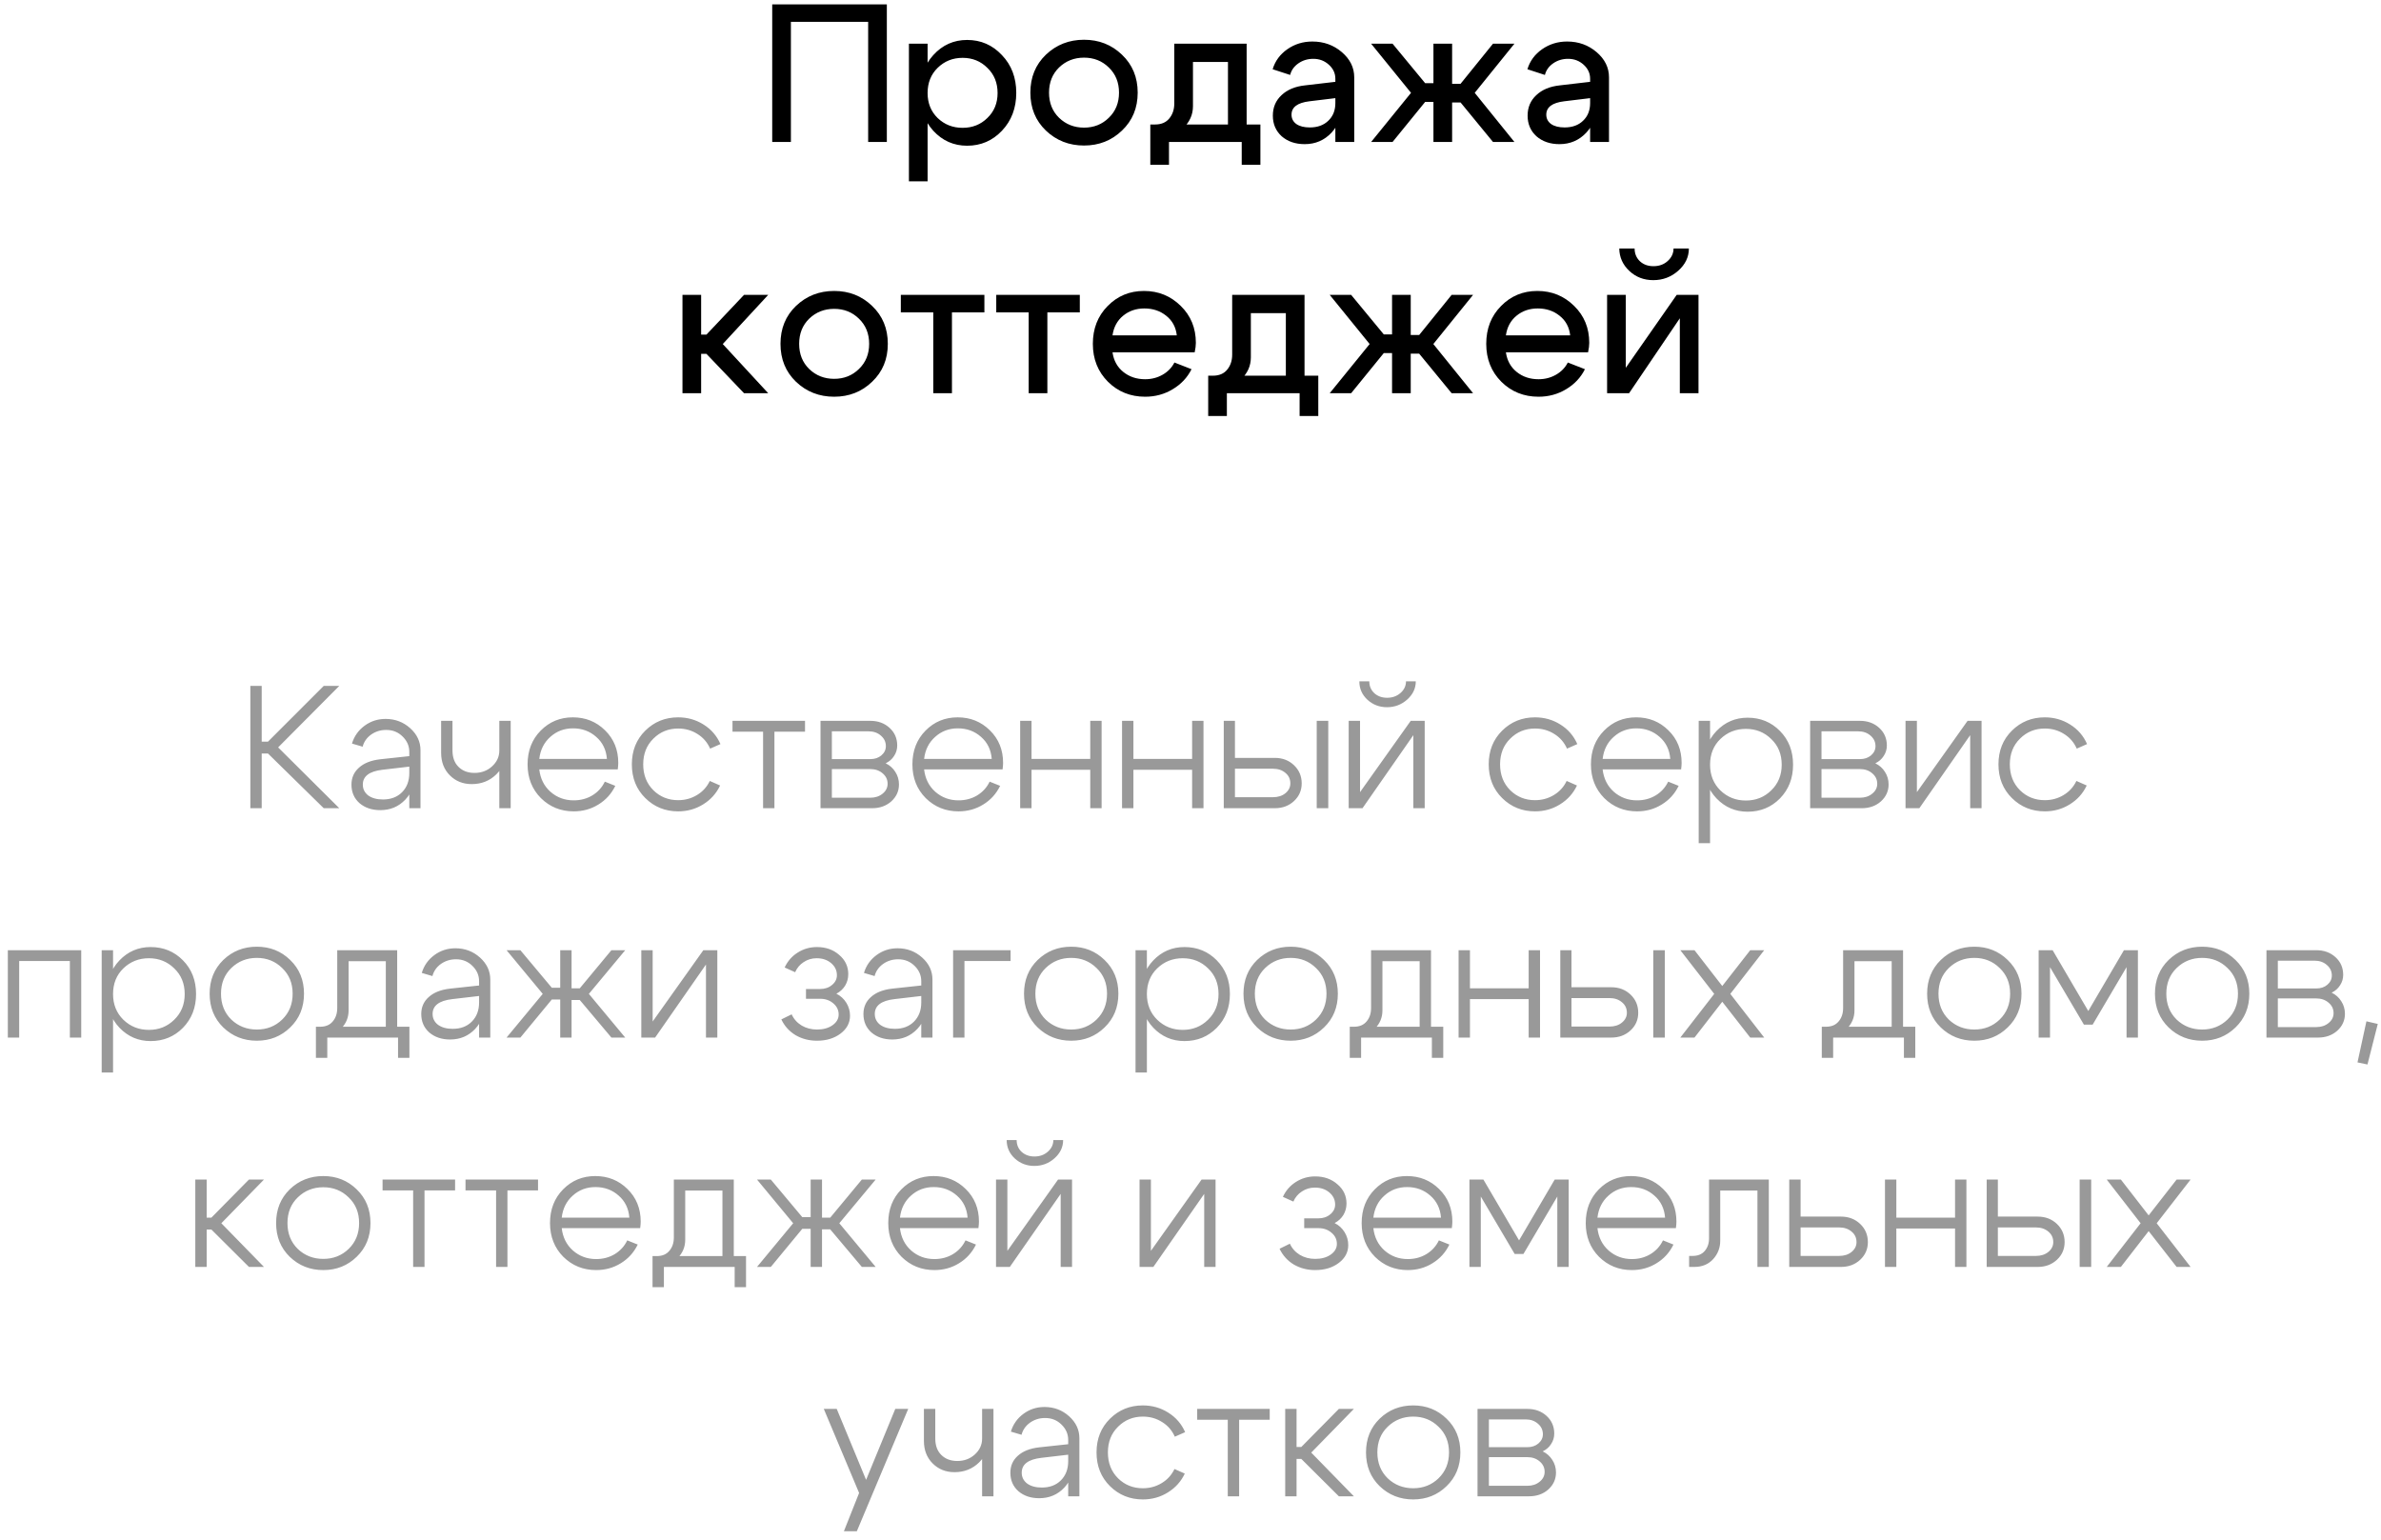 <?xml version="1.0" encoding="UTF-8"?> <svg xmlns="http://www.w3.org/2000/svg" width="218" height="141" viewBox="0 0 218 141" fill="none"><path d="M70.703 0.4H81.197V13H79.487V2.002H72.413V13H70.703V0.4ZM83.219 4H84.929V16.6H83.219V4ZM85.847 6.214C85.235 6.814 84.929 7.582 84.929 8.518C84.929 9.442 85.235 10.204 85.847 10.804C86.471 11.404 87.233 11.704 88.133 11.704C89.033 11.704 89.789 11.404 90.401 10.804C91.025 10.204 91.337 9.442 91.337 8.518C91.337 7.582 91.025 6.814 90.401 6.214C89.789 5.602 89.033 5.296 88.133 5.296C87.233 5.296 86.471 5.602 85.847 6.214ZM85.451 11.974C84.623 11.062 84.209 9.91 84.209 8.518C84.209 7.114 84.623 5.956 85.451 5.044C86.291 4.12 87.323 3.658 88.547 3.658C89.807 3.658 90.869 4.12 91.733 5.044C92.609 5.956 93.047 7.108 93.047 8.5C93.047 9.892 92.609 11.05 91.733 11.974C90.869 12.886 89.807 13.342 88.547 13.342C87.323 13.342 86.291 12.886 85.451 11.974ZM96.966 6.178C96.353 6.778 96.047 7.546 96.047 8.482C96.047 9.418 96.353 10.186 96.966 10.786C97.59 11.386 98.352 11.686 99.251 11.686C100.151 11.686 100.907 11.386 101.519 10.786C102.143 10.186 102.455 9.418 102.455 8.482C102.455 7.546 102.143 6.778 101.519 6.178C100.907 5.578 100.151 5.278 99.251 5.278C98.352 5.278 97.59 5.578 96.966 6.178ZM95.76 11.956C94.811 11.044 94.338 9.886 94.338 8.482C94.338 7.078 94.811 5.92 95.76 5.008C96.719 4.096 97.883 3.64 99.251 3.64C100.619 3.64 101.777 4.096 102.725 5.008C103.685 5.92 104.165 7.078 104.165 8.482C104.165 9.886 103.685 11.044 102.725 11.956C101.777 12.868 100.619 13.324 99.251 13.324C97.883 13.324 96.719 12.868 95.76 11.956ZM105.32 11.398H115.4V15.088H113.69V13H107.03V15.088H105.32V11.398ZM105.752 11.398C106.316 11.398 106.748 11.218 107.048 10.858C107.36 10.486 107.516 10.024 107.516 9.472V4H114.14V13H112.43V5.674H109.226V9.724C109.226 10.504 108.92 11.182 108.308 11.758C107.696 12.322 106.904 12.604 105.932 12.604H105.41V11.398H105.752ZM122.263 8.986L119.887 9.274C118.795 9.406 118.249 9.814 118.249 10.498C118.249 10.858 118.399 11.146 118.699 11.362C118.999 11.566 119.407 11.668 119.923 11.668C120.631 11.668 121.195 11.464 121.615 11.056C122.047 10.648 122.263 10.108 122.263 9.436H122.911C122.911 10.516 122.581 11.416 121.921 12.136C121.261 12.844 120.439 13.198 119.455 13.198C118.603 13.198 117.901 12.958 117.349 12.478C116.809 11.986 116.539 11.356 116.539 10.588C116.539 9.832 116.803 9.208 117.331 8.716C117.859 8.212 118.579 7.912 119.491 7.816L122.263 7.492V7.204C122.263 6.712 122.065 6.286 121.669 5.926C121.273 5.566 120.799 5.386 120.247 5.386C119.731 5.386 119.275 5.524 118.879 5.8C118.483 6.076 118.231 6.43 118.123 6.862L116.521 6.34C116.749 5.584 117.199 4.972 117.871 4.504C118.543 4.036 119.305 3.802 120.157 3.802C121.201 3.802 122.101 4.126 122.857 4.774C123.613 5.422 123.991 6.19 123.991 7.078V13H122.263V8.986ZM131.243 4H132.953V7.672H133.727L136.697 4H138.659L135.023 8.5L138.659 13H136.697L133.727 9.382H132.953V13H131.243V9.328H130.487L127.499 13H125.537L129.191 8.5L125.537 4H127.499L130.487 7.618H131.243V4ZM145.589 8.986L143.213 9.274C142.121 9.406 141.575 9.814 141.575 10.498C141.575 10.858 141.725 11.146 142.025 11.362C142.325 11.566 142.733 11.668 143.249 11.668C143.957 11.668 144.521 11.464 144.941 11.056C145.373 10.648 145.589 10.108 145.589 9.436H146.237C146.237 10.516 145.907 11.416 145.247 12.136C144.587 12.844 143.765 13.198 142.781 13.198C141.929 13.198 141.227 12.958 140.675 12.478C140.135 11.986 139.865 11.356 139.865 10.588C139.865 9.832 140.129 9.208 140.657 8.716C141.185 8.212 141.905 7.912 142.817 7.816L145.589 7.492V7.204C145.589 6.712 145.391 6.286 144.995 5.926C144.599 5.566 144.125 5.386 143.573 5.386C143.057 5.386 142.601 5.524 142.205 5.8C141.809 6.076 141.557 6.43 141.449 6.862L139.847 6.34C140.075 5.584 140.525 4.972 141.197 4.504C141.869 4.036 142.631 3.802 143.483 3.802C144.527 3.802 145.427 4.126 146.183 4.774C146.939 5.422 147.317 6.19 147.317 7.078V13H145.589V8.986ZM62.486 36V27H64.195V30.636H64.681L68.12 27H70.334L66.175 31.5L70.334 36H68.12L64.681 32.4H64.195V36H62.486ZM74.088 29.178C73.475 29.778 73.169 30.546 73.169 31.482C73.169 32.418 73.475 33.186 74.088 33.786C74.712 34.386 75.474 34.686 76.374 34.686C77.273 34.686 78.029 34.386 78.641 33.786C79.266 33.186 79.578 32.418 79.578 31.482C79.578 30.546 79.266 29.778 78.641 29.178C78.029 28.578 77.273 28.278 76.374 28.278C75.474 28.278 74.712 28.578 74.088 29.178ZM72.882 34.956C71.933 34.044 71.46 32.886 71.46 31.482C71.46 30.078 71.933 28.92 72.882 28.008C73.841 27.096 75.005 26.64 76.374 26.64C77.742 26.64 78.9 27.096 79.847 28.008C80.808 28.92 81.287 30.078 81.287 31.482C81.287 32.886 80.808 34.044 79.847 34.956C78.9 35.868 77.742 36.324 76.374 36.324C75.005 36.324 73.841 35.868 72.882 34.956ZM90.129 27V28.602H87.159V36H85.448V28.602H82.478V27H90.129ZM98.865 27V28.602H95.895V36H94.185V28.602H91.215V27H98.865ZM107.745 30.708C107.661 29.952 107.337 29.352 106.773 28.908C106.221 28.464 105.555 28.242 104.775 28.242C104.019 28.242 103.371 28.464 102.831 28.908C102.291 29.352 101.967 29.952 101.859 30.708H107.745ZM101.859 32.256C101.967 33.012 102.297 33.612 102.849 34.056C103.401 34.5 104.067 34.722 104.847 34.722C105.435 34.722 105.969 34.584 106.449 34.308C106.929 34.032 107.289 33.66 107.529 33.192L109.095 33.804C108.711 34.572 108.135 35.184 107.367 35.64C106.611 36.096 105.771 36.324 104.847 36.324C103.503 36.324 102.369 35.868 101.445 34.956C100.521 34.032 100.059 32.874 100.059 31.482C100.059 30.09 100.509 28.938 101.409 28.026C102.309 27.102 103.419 26.64 104.739 26.64C106.059 26.64 107.181 27.096 108.105 28.008C109.029 28.908 109.491 30.036 109.491 31.392C109.491 31.632 109.455 31.92 109.383 32.256H101.859ZM110.62 34.398H120.7V38.088H118.99V36H112.33V38.088H110.62V34.398ZM111.052 34.398C111.616 34.398 112.048 34.218 112.348 33.858C112.66 33.486 112.816 33.024 112.816 32.472V27H119.44V36H117.73V28.674H114.526V32.724C114.526 33.504 114.22 34.182 113.608 34.758C112.996 35.322 112.204 35.604 111.232 35.604H110.71V34.398H111.052ZM127.454 27H129.164V30.672H129.938L132.908 27H134.87L131.234 31.5L134.87 36H132.908L129.938 32.382H129.164V36H127.454V32.328H126.698L123.71 36H121.748L125.402 31.5L121.748 27H123.71L126.698 30.618H127.454V27ZM143.763 30.708C143.679 29.952 143.355 29.352 142.791 28.908C142.239 28.464 141.573 28.242 140.793 28.242C140.037 28.242 139.389 28.464 138.849 28.908C138.309 29.352 137.985 29.952 137.877 30.708H143.763ZM137.877 32.256C137.985 33.012 138.315 33.612 138.867 34.056C139.419 34.5 140.085 34.722 140.865 34.722C141.453 34.722 141.987 34.584 142.467 34.308C142.947 34.032 143.307 33.66 143.547 33.192L145.113 33.804C144.729 34.572 144.153 35.184 143.385 35.64C142.629 36.096 141.789 36.324 140.865 36.324C139.521 36.324 138.387 35.868 137.463 34.956C136.539 34.032 136.077 32.874 136.077 31.482C136.077 30.09 136.527 28.938 137.427 28.026C138.327 27.102 139.437 26.64 140.757 26.64C142.077 26.64 143.199 27.096 144.123 28.008C145.047 28.908 145.509 30.036 145.509 31.392C145.509 31.632 145.473 31.92 145.401 32.256H137.877ZM151.372 25.65C150.508 25.65 149.776 25.368 149.176 24.804C148.576 24.24 148.27 23.556 148.258 22.752H149.662C149.662 23.22 149.824 23.61 150.148 23.922C150.472 24.222 150.886 24.372 151.39 24.372C151.906 24.372 152.338 24.216 152.686 23.904C153.046 23.58 153.226 23.196 153.226 22.752H154.63C154.63 23.532 154.306 24.21 153.658 24.786C153.01 25.362 152.248 25.65 151.372 25.65ZM155.512 36H153.802V29.142L149.158 36H147.142V27H148.852V33.678L153.514 27H155.512V36Z" fill="black"></path><path d="M22.921 74V62.8H23.961V67.904H24.537L29.641 62.8H31.065L25.465 68.432L31.065 74H29.641L24.537 68.992H23.961V74H22.921ZM37.475 70.192L35.011 70.48C33.816 70.619 33.219 71.072 33.219 71.84C33.219 72.245 33.384 72.576 33.715 72.832C34.056 73.077 34.504 73.2 35.059 73.2C35.784 73.2 36.365 72.981 36.803 72.544C37.251 72.096 37.475 71.509 37.475 70.784H38.019C38.019 71.755 37.715 72.565 37.107 73.216C36.499 73.856 35.736 74.176 34.819 74.176C34.051 74.176 33.416 73.963 32.915 73.536C32.424 73.099 32.179 72.533 32.179 71.84C32.179 71.211 32.408 70.693 32.867 70.288C33.325 69.872 33.971 69.616 34.803 69.52L37.475 69.232V68.848C37.475 68.304 37.272 67.835 36.867 67.44C36.461 67.035 35.96 66.832 35.363 66.832C34.84 66.832 34.376 66.976 33.971 67.264C33.576 67.552 33.32 67.92 33.203 68.368L32.227 68.08C32.429 67.408 32.813 66.864 33.379 66.448C33.944 66.032 34.584 65.824 35.299 65.824C36.173 65.824 36.925 66.107 37.555 66.672C38.184 67.237 38.499 67.909 38.499 68.688V74H37.475V70.192ZM46.757 66V74H45.717V66H46.757ZM41.429 66V68.704C41.429 69.355 41.616 69.861 41.989 70.224C42.363 70.587 42.848 70.768 43.445 70.768C44.075 70.768 44.608 70.571 45.045 70.176C45.493 69.771 45.717 69.285 45.717 68.72H46.357C46.357 69.563 46.053 70.288 45.445 70.896C44.837 71.493 44.085 71.792 43.189 71.792C42.389 71.792 41.723 71.525 41.189 70.992C40.656 70.459 40.389 69.771 40.389 68.928V66H41.429ZM55.568 69.488C55.504 68.656 55.178 67.984 54.592 67.472C54.005 66.949 53.296 66.688 52.464 66.688C51.653 66.688 50.96 66.949 50.384 67.472C49.808 67.984 49.472 68.656 49.376 69.488H55.568ZM49.376 70.448C49.472 71.291 49.813 71.973 50.4 72.496C50.997 73.019 51.706 73.28 52.528 73.28C53.157 73.28 53.722 73.131 54.224 72.832C54.736 72.523 55.12 72.101 55.376 71.568L56.336 71.952C55.984 72.677 55.466 73.248 54.784 73.664C54.112 74.08 53.36 74.288 52.528 74.288C51.344 74.288 50.341 73.883 49.52 73.072C48.709 72.251 48.304 71.221 48.304 69.984C48.304 68.736 48.704 67.707 49.504 66.896C50.304 66.085 51.285 65.68 52.448 65.68C53.61 65.68 54.592 66.075 55.392 66.864C56.202 67.653 56.608 68.651 56.608 69.856C56.608 70.005 56.592 70.203 56.56 70.448H49.376ZM59.819 67.632C59.2 68.24 58.891 69.024 58.891 69.984C58.891 70.944 59.2 71.733 59.819 72.352C60.437 72.96 61.195 73.264 62.091 73.264C62.72 73.264 63.291 73.109 63.803 72.8C64.325 72.491 64.72 72.059 64.987 71.504L65.931 71.92C65.589 72.645 65.072 73.221 64.379 73.648C63.696 74.075 62.933 74.288 62.091 74.288C60.907 74.288 59.904 73.883 59.083 73.072C58.261 72.261 57.851 71.232 57.851 69.984C57.851 68.736 58.261 67.707 59.083 66.896C59.904 66.085 60.907 65.68 62.091 65.68C62.944 65.68 63.717 65.899 64.411 66.336C65.115 66.773 65.632 67.371 65.963 68.128L65.019 68.544C64.763 67.968 64.373 67.52 63.851 67.2C63.328 66.869 62.741 66.704 62.091 66.704C61.195 66.704 60.437 67.013 59.819 67.632ZM73.706 66V66.992H70.906V74H69.866V66.992H67.066V66H73.706ZM79.524 66.96H76.164V69.504H79.684C80.089 69.504 80.425 69.392 80.692 69.168C80.969 68.933 81.108 68.651 81.108 68.32C81.108 67.936 80.958 67.616 80.66 67.36C80.361 67.093 79.982 66.96 79.524 66.96ZM79.684 70.416H76.164V73.04H79.684C80.132 73.04 80.505 72.917 80.804 72.672C81.113 72.427 81.268 72.123 81.268 71.76C81.268 71.376 81.113 71.056 80.804 70.8C80.505 70.544 80.132 70.416 79.684 70.416ZM79.844 74H75.124V66H79.684C80.388 66 80.974 66.213 81.444 66.64C81.913 67.067 82.148 67.605 82.148 68.256C82.148 68.608 82.052 68.928 81.86 69.216C81.678 69.504 81.422 69.728 81.092 69.888C81.465 70.069 81.758 70.331 81.972 70.672C82.196 71.013 82.308 71.397 82.308 71.824C82.308 72.432 82.073 72.949 81.604 73.376C81.134 73.792 80.548 74 79.844 74ZM90.802 69.488C90.738 68.656 90.413 67.984 89.826 67.472C89.239 66.949 88.53 66.688 87.698 66.688C86.887 66.688 86.194 66.949 85.618 67.472C85.042 67.984 84.706 68.656 84.61 69.488H90.802ZM84.61 70.448C84.706 71.291 85.047 71.973 85.634 72.496C86.231 73.019 86.941 73.28 87.762 73.28C88.391 73.28 88.957 73.131 89.458 72.832C89.97 72.523 90.354 72.101 90.61 71.568L91.57 71.952C91.218 72.677 90.701 73.248 90.018 73.664C89.346 74.08 88.594 74.288 87.762 74.288C86.578 74.288 85.575 73.883 84.754 73.072C83.943 72.251 83.538 71.221 83.538 69.984C83.538 68.736 83.938 67.707 84.738 66.896C85.538 66.085 86.519 65.68 87.682 65.68C88.845 65.68 89.826 66.075 90.626 66.864C91.437 67.653 91.842 68.651 91.842 69.856C91.842 70.005 91.826 70.203 91.794 70.448H84.61ZM93.405 74V66H94.445V69.488H99.821V66H100.861V74H99.821V70.48H94.445V74H93.405ZM102.733 74V66H103.773V69.488H109.149V66H110.189V74H109.149V70.48H103.773V74H102.733ZM120.557 74V66H121.613V74H120.557ZM116.557 70.384H113.069V72.992H116.557C117.016 72.992 117.395 72.869 117.693 72.624C117.992 72.379 118.141 72.08 118.141 71.728C118.141 71.333 117.992 71.013 117.693 70.768C117.395 70.512 117.016 70.384 116.557 70.384ZM116.717 69.392C117.421 69.392 118.008 69.616 118.477 70.064C118.947 70.512 119.181 71.067 119.181 71.728C119.181 72.368 118.947 72.907 118.477 73.344C118.008 73.781 117.421 74 116.717 74H112.045V66H113.069V69.392H116.717ZM126.987 64.752C126.294 64.752 125.696 64.523 125.195 64.064C124.704 63.605 124.459 63.045 124.459 62.384H125.371C125.371 62.821 125.526 63.184 125.835 63.472C126.144 63.749 126.534 63.888 127.003 63.888C127.483 63.888 127.888 63.744 128.219 63.456C128.56 63.157 128.731 62.8 128.731 62.384H129.627C129.627 63.024 129.366 63.579 128.843 64.048C128.32 64.517 127.702 64.752 126.987 64.752ZM130.443 74H129.403V67.312L124.747 74H123.483V66H124.523V72.528L129.163 66H130.443V74ZM138.272 67.632C137.653 68.24 137.344 69.024 137.344 69.984C137.344 70.944 137.653 71.733 138.272 72.352C138.89 72.96 139.648 73.264 140.544 73.264C141.173 73.264 141.744 73.109 142.256 72.8C142.778 72.491 143.173 72.059 143.44 71.504L144.384 71.92C144.042 72.645 143.525 73.221 142.832 73.648C142.149 74.075 141.386 74.288 140.544 74.288C139.36 74.288 138.357 73.883 137.536 73.072C136.714 72.261 136.304 71.232 136.304 69.984C136.304 68.736 136.714 67.707 137.536 66.896C138.357 66.085 139.36 65.68 140.544 65.68C141.397 65.68 142.17 65.899 142.864 66.336C143.568 66.773 144.085 67.371 144.416 68.128L143.472 68.544C143.216 67.968 142.826 67.52 142.304 67.2C141.781 66.869 141.194 66.704 140.544 66.704C139.648 66.704 138.89 67.013 138.272 67.632ZM152.927 69.488C152.863 68.656 152.538 67.984 151.951 67.472C151.364 66.949 150.655 66.688 149.823 66.688C149.012 66.688 148.319 66.949 147.743 67.472C147.167 67.984 146.831 68.656 146.735 69.488H152.927ZM146.735 70.448C146.831 71.291 147.172 71.973 147.759 72.496C148.356 73.019 149.066 73.28 149.887 73.28C150.516 73.28 151.082 73.131 151.583 72.832C152.095 72.523 152.479 72.101 152.735 71.568L153.695 71.952C153.343 72.677 152.826 73.248 152.143 73.664C151.471 74.08 150.719 74.288 149.887 74.288C148.703 74.288 147.7 73.883 146.879 73.072C146.068 72.251 145.663 71.221 145.663 69.984C145.663 68.736 146.063 67.707 146.863 66.896C147.663 66.085 148.644 65.68 149.807 65.68C150.97 65.68 151.951 66.075 152.751 66.864C153.562 67.653 153.967 68.651 153.967 69.856C153.967 70.005 153.951 70.203 153.919 70.448H146.735ZM155.53 66H156.57V77.2H155.53V66ZM157.514 67.664C156.885 68.272 156.57 69.056 156.57 70.016C156.57 70.965 156.885 71.749 157.514 72.368C158.154 72.987 158.933 73.296 159.85 73.296C160.767 73.296 161.541 72.987 162.17 72.368C162.81 71.749 163.13 70.965 163.13 70.016C163.13 69.056 162.81 68.272 162.17 67.664C161.541 67.045 160.767 66.736 159.85 66.736C158.933 66.736 158.154 67.045 157.514 67.664ZM157.162 73.104C156.383 72.283 155.994 71.253 155.994 70.016C155.994 68.768 156.383 67.739 157.162 66.928C157.941 66.117 158.89 65.712 160.01 65.712C161.183 65.712 162.17 66.117 162.97 66.928C163.77 67.739 164.17 68.768 164.17 70.016C164.17 71.253 163.77 72.283 162.97 73.104C162.17 73.915 161.183 74.32 160.01 74.32C158.89 74.32 157.941 73.915 157.162 73.104ZM170.133 66.96H166.773V69.504H170.293C170.698 69.504 171.034 69.392 171.301 69.168C171.578 68.933 171.717 68.651 171.717 68.32C171.717 67.936 171.568 67.616 171.269 67.36C170.97 67.093 170.592 66.96 170.133 66.96ZM170.293 70.416H166.773V73.04H170.293C170.741 73.04 171.114 72.917 171.413 72.672C171.722 72.427 171.877 72.123 171.877 71.76C171.877 71.376 171.722 71.056 171.413 70.8C171.114 70.544 170.741 70.416 170.293 70.416ZM170.453 74H165.733V66H170.293C170.997 66 171.584 66.213 172.053 66.64C172.522 67.067 172.757 67.605 172.757 68.256C172.757 68.608 172.661 68.928 172.469 69.216C172.288 69.504 172.032 69.728 171.701 69.888C172.074 70.069 172.368 70.331 172.581 70.672C172.805 71.013 172.917 71.397 172.917 71.824C172.917 72.432 172.682 72.949 172.213 73.376C171.744 73.792 171.157 74 170.453 74ZM181.427 74H180.387V67.312L175.731 74H174.467V66H175.507V72.528L180.147 66H181.427V74ZM184.944 67.632C184.325 68.24 184.016 69.024 184.016 69.984C184.016 70.944 184.325 71.733 184.944 72.352C185.562 72.96 186.32 73.264 187.216 73.264C187.845 73.264 188.416 73.109 188.928 72.8C189.45 72.491 189.845 72.059 190.112 71.504L191.056 71.92C190.714 72.645 190.197 73.221 189.504 73.648C188.821 74.075 188.058 74.288 187.216 74.288C186.032 74.288 185.029 73.883 184.208 73.072C183.386 72.261 182.976 71.232 182.976 69.984C182.976 68.736 183.386 67.707 184.208 66.896C185.029 66.085 186.032 65.68 187.216 65.68C188.069 65.68 188.842 65.899 189.536 66.336C190.24 66.773 190.757 67.371 191.088 68.128L190.144 68.544C189.888 67.968 189.498 67.52 188.976 67.2C188.453 66.869 187.866 66.704 187.216 66.704C186.32 66.704 185.562 67.013 184.944 67.632ZM7.437 87V95H6.397V87.992H1.757V95H0.717V87H7.437ZM9.311 87H10.351V98.2H9.311V87ZM11.295 88.664C10.666 89.272 10.351 90.056 10.351 91.016C10.351 91.965 10.666 92.749 11.295 93.368C11.935 93.987 12.714 94.296 13.631 94.296C14.549 94.296 15.322 93.987 15.951 93.368C16.591 92.749 16.911 91.965 16.911 91.016C16.911 90.056 16.591 89.272 15.951 88.664C15.322 88.045 14.549 87.736 13.631 87.736C12.714 87.736 11.935 88.045 11.295 88.664ZM10.943 94.104C10.165 93.283 9.775 92.253 9.775 91.016C9.775 89.768 10.165 88.739 10.943 87.928C11.722 87.117 12.671 86.712 13.791 86.712C14.964 86.712 15.951 87.117 16.751 87.928C17.551 88.739 17.951 89.768 17.951 91.016C17.951 92.253 17.551 93.283 16.751 94.104C15.951 94.915 14.964 95.32 13.791 95.32C12.671 95.32 11.722 94.915 10.943 94.104ZM21.178 88.632C20.549 89.24 20.234 90.024 20.234 90.984C20.234 91.944 20.549 92.733 21.178 93.352C21.818 93.96 22.597 94.264 23.514 94.264C24.432 94.264 25.205 93.96 25.834 93.352C26.474 92.733 26.794 91.944 26.794 90.984C26.794 90.024 26.474 89.24 25.834 88.632C25.205 88.013 24.432 87.704 23.514 87.704C22.597 87.704 21.818 88.013 21.178 88.632ZM20.442 94.072C19.61 93.261 19.194 92.232 19.194 90.984C19.194 89.736 19.61 88.707 20.442 87.896C21.285 87.085 22.309 86.68 23.514 86.68C24.72 86.68 25.738 87.085 26.57 87.896C27.413 88.707 27.834 89.736 27.834 90.984C27.834 92.232 27.413 93.261 26.57 94.072C25.738 94.883 24.72 95.288 23.514 95.288C22.309 95.288 21.285 94.883 20.442 94.072ZM28.925 94.008H37.485V96.856H36.445V95H29.965V96.856H28.925V94.008ZM29.309 94.008C29.81 94.008 30.194 93.848 30.461 93.528C30.738 93.208 30.877 92.797 30.877 92.296V87H36.365V95H35.325V88.008H31.917V92.52C31.917 93.16 31.688 93.715 31.229 94.184C30.781 94.643 30.194 94.872 29.469 94.872H29.005V94.008H29.309ZM43.865 91.192L41.401 91.48C40.207 91.619 39.609 92.072 39.609 92.84C39.609 93.245 39.775 93.576 40.105 93.832C40.447 94.077 40.895 94.2 41.449 94.2C42.175 94.2 42.756 93.981 43.193 93.544C43.641 93.096 43.865 92.509 43.865 91.784H44.409C44.409 92.755 44.105 93.565 43.497 94.216C42.889 94.856 42.127 95.176 41.209 95.176C40.441 95.176 39.807 94.963 39.305 94.536C38.815 94.099 38.569 93.533 38.569 92.84C38.569 92.211 38.799 91.693 39.257 91.288C39.716 90.872 40.361 90.616 41.193 90.52L43.865 90.232V89.848C43.865 89.304 43.663 88.835 43.257 88.44C42.852 88.035 42.351 87.832 41.753 87.832C41.231 87.832 40.767 87.976 40.361 88.264C39.967 88.552 39.711 88.92 39.593 89.368L38.617 89.08C38.82 88.408 39.204 87.864 39.769 87.448C40.335 87.032 40.975 86.824 41.689 86.824C42.564 86.824 43.316 87.107 43.945 87.672C44.575 88.237 44.889 88.909 44.889 89.688V95H43.865V91.192ZM51.292 87H52.332V90.488H53.084L55.98 87H57.244L53.916 91L57.244 95H55.98L53.084 91.56H52.332V95H51.292V91.512H50.524L47.644 95H46.38L49.692 91L46.38 87H47.644L50.524 90.44H51.292V87ZM65.677 95H64.637V88.312L59.981 95H58.717V87H59.757V93.528L64.397 87H65.677V95ZM71.842 88.584C72.109 88.008 72.503 87.555 73.026 87.224C73.559 86.883 74.151 86.712 74.802 86.712C75.613 86.712 76.29 86.952 76.834 87.432C77.389 87.901 77.666 88.488 77.666 89.192C77.666 89.576 77.57 89.928 77.378 90.248C77.186 90.557 76.919 90.803 76.578 90.984C76.962 91.176 77.266 91.453 77.49 91.816C77.714 92.179 77.826 92.573 77.826 93C77.826 93.651 77.538 94.195 76.962 94.632C76.386 95.069 75.666 95.288 74.802 95.288C74.077 95.288 73.421 95.117 72.834 94.776C72.258 94.424 71.826 93.944 71.538 93.336L72.482 92.872C72.674 93.299 72.978 93.64 73.394 93.896C73.81 94.141 74.279 94.264 74.802 94.264C75.367 94.264 75.837 94.136 76.21 93.88C76.594 93.613 76.786 93.283 76.786 92.888C76.786 92.483 76.621 92.141 76.29 91.864C75.97 91.587 75.57 91.448 75.09 91.448H73.794V90.552H75.09C75.527 90.552 75.89 90.429 76.178 90.184C76.477 89.939 76.626 89.64 76.626 89.288C76.626 88.851 76.45 88.483 76.098 88.184C75.746 87.885 75.303 87.736 74.77 87.736C74.333 87.736 73.938 87.853 73.586 88.088C73.234 88.312 72.973 88.621 72.802 89.016L71.842 88.584ZM84.35 91.192L81.886 91.48C80.691 91.619 80.094 92.072 80.094 92.84C80.094 93.245 80.259 93.576 80.59 93.832C80.931 94.077 81.379 94.2 81.934 94.2C82.659 94.2 83.24 93.981 83.678 93.544C84.126 93.096 84.35 92.509 84.35 91.784H84.894C84.894 92.755 84.59 93.565 83.982 94.216C83.374 94.856 82.611 95.176 81.694 95.176C80.926 95.176 80.291 94.963 79.79 94.536C79.299 94.099 79.054 93.533 79.054 92.84C79.054 92.211 79.283 91.693 79.742 91.288C80.2 90.872 80.846 90.616 81.678 90.52L84.35 90.232V89.848C84.35 89.304 84.147 88.835 83.742 88.44C83.336 88.035 82.835 87.832 82.238 87.832C81.715 87.832 81.251 87.976 80.846 88.264C80.451 88.552 80.195 88.92 80.078 89.368L79.102 89.08C79.304 88.408 79.688 87.864 80.254 87.448C80.819 87.032 81.459 86.824 82.174 86.824C83.048 86.824 83.8 87.107 84.43 87.672C85.059 88.237 85.374 88.909 85.374 89.688V95H84.35V91.192ZM87.264 95V87H92.528V87.992H88.304V95H87.264ZM95.741 88.632C95.112 89.24 94.797 90.024 94.797 90.984C94.797 91.944 95.112 92.733 95.741 93.352C96.381 93.96 97.159 94.264 98.077 94.264C98.994 94.264 99.767 93.96 100.397 93.352C101.037 92.733 101.357 91.944 101.357 90.984C101.357 90.024 101.037 89.24 100.397 88.632C99.767 88.013 98.994 87.704 98.077 87.704C97.159 87.704 96.381 88.013 95.741 88.632ZM95.005 94.072C94.173 93.261 93.757 92.232 93.757 90.984C93.757 89.736 94.173 88.707 95.005 87.896C95.847 87.085 96.871 86.68 98.077 86.68C99.282 86.68 100.301 87.085 101.133 87.896C101.975 88.707 102.397 89.736 102.397 90.984C102.397 92.232 101.975 93.261 101.133 94.072C100.301 94.883 99.282 95.288 98.077 95.288C96.871 95.288 95.847 94.883 95.005 94.072ZM103.967 87H105.007V98.2H103.967V87ZM105.951 88.664C105.322 89.272 105.007 90.056 105.007 91.016C105.007 91.965 105.322 92.749 105.951 93.368C106.591 93.987 107.37 94.296 108.287 94.296C109.205 94.296 109.978 93.987 110.607 93.368C111.247 92.749 111.567 91.965 111.567 91.016C111.567 90.056 111.247 89.272 110.607 88.664C109.978 88.045 109.205 87.736 108.287 87.736C107.37 87.736 106.591 88.045 105.951 88.664ZM105.599 94.104C104.821 93.283 104.431 92.253 104.431 91.016C104.431 89.768 104.821 88.739 105.599 87.928C106.378 87.117 107.327 86.712 108.447 86.712C109.621 86.712 110.607 87.117 111.407 87.928C112.207 88.739 112.607 89.768 112.607 91.016C112.607 92.253 112.207 93.283 111.407 94.104C110.607 94.915 109.621 95.32 108.447 95.32C107.327 95.32 106.378 94.915 105.599 94.104ZM115.835 88.632C115.205 89.24 114.891 90.024 114.891 90.984C114.891 91.944 115.205 92.733 115.835 93.352C116.475 93.96 117.253 94.264 118.171 94.264C119.088 94.264 119.861 93.96 120.491 93.352C121.131 92.733 121.451 91.944 121.451 90.984C121.451 90.024 121.131 89.24 120.491 88.632C119.861 88.013 119.088 87.704 118.171 87.704C117.253 87.704 116.475 88.013 115.835 88.632ZM115.099 94.072C114.267 93.261 113.851 92.232 113.851 90.984C113.851 89.736 114.267 88.707 115.099 87.896C115.941 87.085 116.965 86.68 118.171 86.68C119.376 86.68 120.395 87.085 121.227 87.896C122.069 88.707 122.491 89.736 122.491 90.984C122.491 92.232 122.069 93.261 121.227 94.072C120.395 94.883 119.376 95.288 118.171 95.288C116.965 95.288 115.941 94.883 115.099 94.072ZM123.581 94.008H132.141V96.856H131.101V95H124.621V96.856H123.581V94.008ZM123.965 94.008C124.467 94.008 124.851 93.848 125.117 93.528C125.395 93.208 125.533 92.797 125.533 92.296V87H131.021V95H129.981V88.008H126.573V92.52C126.573 93.16 126.344 93.715 125.885 94.184C125.437 94.643 124.851 94.872 124.125 94.872H123.661V94.008H123.965ZM133.546 95V87H134.586V90.488H139.962V87H141.002V95H139.962V91.48H134.586V95H133.546ZM151.37 95V87H152.426V95H151.37ZM147.37 91.384H143.882V93.992H147.37C147.828 93.992 148.207 93.869 148.506 93.624C148.804 93.379 148.954 93.08 148.954 92.728C148.954 92.333 148.804 92.013 148.506 91.768C148.207 91.512 147.828 91.384 147.37 91.384ZM147.53 90.392C148.234 90.392 148.82 90.616 149.29 91.064C149.759 91.512 149.994 92.067 149.994 92.728C149.994 93.368 149.759 93.907 149.29 94.344C148.82 94.781 148.234 95 147.53 95H142.858V87H143.882V90.392H147.53ZM161.528 95H160.248L157.688 91.72L155.144 95H153.848L156.952 91L153.848 87H155.144L157.688 90.28L160.248 87H161.528L158.424 91L161.528 95ZM166.8 94.008H175.36V96.856H174.32V95H167.84V96.856H166.8V94.008ZM167.184 94.008C167.685 94.008 168.069 93.848 168.336 93.528C168.613 93.208 168.752 92.797 168.752 92.296V87H174.24V95H173.2V88.008H169.792V92.52C169.792 93.16 169.563 93.715 169.104 94.184C168.656 94.643 168.069 94.872 167.344 94.872H166.88V94.008H167.184ZM178.428 88.632C177.799 89.24 177.484 90.024 177.484 90.984C177.484 91.944 177.799 92.733 178.428 93.352C179.068 93.96 179.847 94.264 180.764 94.264C181.682 94.264 182.455 93.96 183.084 93.352C183.724 92.733 184.044 91.944 184.044 90.984C184.044 90.024 183.724 89.24 183.084 88.632C182.455 88.013 181.682 87.704 180.764 87.704C179.847 87.704 179.068 88.013 178.428 88.632ZM177.692 94.072C176.86 93.261 176.444 92.232 176.444 90.984C176.444 89.736 176.86 88.707 177.692 87.896C178.535 87.085 179.559 86.68 180.764 86.68C181.97 86.68 182.988 87.085 183.82 87.896C184.663 88.707 185.084 89.736 185.084 90.984C185.084 92.232 184.663 93.261 183.82 94.072C182.988 94.883 181.97 95.288 180.764 95.288C179.559 95.288 178.535 94.883 177.692 94.072ZM186.655 95V87H187.935L191.199 92.568L194.463 87H195.743V95H194.703V88.552L191.599 93.816H190.799L187.695 88.552V95H186.655ZM199.288 88.632C198.658 89.24 198.344 90.024 198.344 90.984C198.344 91.944 198.658 92.733 199.288 93.352C199.928 93.96 200.706 94.264 201.624 94.264C202.541 94.264 203.314 93.96 203.944 93.352C204.584 92.733 204.904 91.944 204.904 90.984C204.904 90.024 204.584 89.24 203.944 88.632C203.314 88.013 202.541 87.704 201.624 87.704C200.706 87.704 199.928 88.013 199.288 88.632ZM198.552 94.072C197.72 93.261 197.304 92.232 197.304 90.984C197.304 89.736 197.72 88.707 198.552 87.896C199.394 87.085 200.418 86.68 201.624 86.68C202.829 86.68 203.848 87.085 204.68 87.896C205.522 88.707 205.944 89.736 205.944 90.984C205.944 92.232 205.522 93.261 204.68 94.072C203.848 94.883 202.829 95.288 201.624 95.288C200.418 95.288 199.394 94.883 198.552 94.072ZM211.914 87.96H208.554V90.504H212.074C212.48 90.504 212.816 90.392 213.082 90.168C213.36 89.933 213.498 89.651 213.498 89.32C213.498 88.936 213.349 88.616 213.05 88.36C212.752 88.093 212.373 87.96 211.914 87.96ZM212.074 91.416H208.554V94.04H212.074C212.522 94.04 212.896 93.917 213.194 93.672C213.504 93.427 213.658 93.123 213.658 92.76C213.658 92.376 213.504 92.056 213.194 91.8C212.896 91.544 212.522 91.416 212.074 91.416ZM212.234 95H207.514V87H212.074C212.778 87 213.365 87.213 213.834 87.64C214.304 88.067 214.538 88.605 214.538 89.256C214.538 89.608 214.442 89.928 214.25 90.216C214.069 90.504 213.813 90.728 213.482 90.888C213.856 91.069 214.149 91.331 214.362 91.672C214.586 92.013 214.698 92.397 214.698 92.824C214.698 93.432 214.464 93.949 213.994 94.376C213.525 94.792 212.938 95 212.234 95ZM216.665 93.512L217.705 93.752L216.761 97.464L215.849 97.272L216.665 93.512ZM17.881 116V108H18.922V111.488H19.354L22.794 108H24.169L20.265 112L24.169 116H22.794L19.354 112.576H18.922V116H17.881ZM27.264 109.632C26.635 110.24 26.32 111.024 26.32 111.984C26.32 112.944 26.635 113.733 27.264 114.352C27.904 114.96 28.683 115.264 29.6 115.264C30.518 115.264 31.291 114.96 31.92 114.352C32.56 113.733 32.88 112.944 32.88 111.984C32.88 111.024 32.56 110.24 31.92 109.632C31.291 109.013 30.518 108.704 29.6 108.704C28.683 108.704 27.904 109.013 27.264 109.632ZM26.528 115.072C25.696 114.261 25.28 113.232 25.28 111.984C25.28 110.736 25.696 109.707 26.528 108.896C27.371 108.085 28.395 107.68 29.6 107.68C30.806 107.68 31.824 108.085 32.656 108.896C33.499 109.707 33.92 110.736 33.92 111.984C33.92 113.232 33.499 114.261 32.656 115.072C31.824 115.883 30.806 116.288 29.6 116.288C28.395 116.288 27.371 115.883 26.528 115.072ZM41.667 108V108.992H38.867V116H37.827V108.992H35.027V108H41.667ZM49.261 108V108.992H46.461V116H45.421V108.992H42.621V108H49.261ZM57.622 111.488C57.558 110.656 57.233 109.984 56.646 109.472C56.06 108.949 55.35 108.688 54.518 108.688C53.708 108.688 53.014 108.949 52.438 109.472C51.862 109.984 51.526 110.656 51.43 111.488H57.622ZM51.43 112.448C51.526 113.291 51.868 113.973 52.454 114.496C53.052 115.019 53.761 115.28 54.582 115.28C55.212 115.28 55.777 115.131 56.278 114.832C56.79 114.523 57.174 114.101 57.43 113.568L58.39 113.952C58.038 114.677 57.521 115.248 56.838 115.664C56.166 116.08 55.414 116.288 54.582 116.288C53.398 116.288 52.396 115.883 51.574 115.072C50.764 114.251 50.358 113.221 50.358 111.984C50.358 110.736 50.758 109.707 51.558 108.896C52.358 108.085 53.34 107.68 54.502 107.68C55.665 107.68 56.646 108.075 57.446 108.864C58.257 109.653 58.662 110.651 58.662 111.856C58.662 112.005 58.646 112.203 58.614 112.448H51.43ZM59.745 115.008H68.305V117.856H67.265V116H60.785V117.856H59.745V115.008ZM60.129 115.008C60.631 115.008 61.015 114.848 61.281 114.528C61.559 114.208 61.697 113.797 61.697 113.296V108H67.185V116H66.145V109.008H62.737V113.52C62.737 114.16 62.508 114.715 62.049 115.184C61.601 115.643 61.015 115.872 60.289 115.872H59.825V115.008H60.129ZM74.222 108H75.262V111.488H76.014L78.91 108H80.174L76.846 112L80.174 116H78.91L76.014 112.56H75.262V116H74.222V112.512H73.454L70.574 116H69.31L72.622 112L69.31 108H70.574L73.454 111.44H74.222V108ZM88.591 111.488C88.527 110.656 88.202 109.984 87.615 109.472C87.028 108.949 86.319 108.688 85.487 108.688C84.677 108.688 83.983 108.949 83.407 109.472C82.831 109.984 82.495 110.656 82.399 111.488H88.591ZM82.399 112.448C82.495 113.291 82.837 113.973 83.423 114.496C84.02 115.019 84.73 115.28 85.551 115.28C86.18 115.28 86.746 115.131 87.247 114.832C87.759 114.523 88.143 114.101 88.399 113.568L89.359 113.952C89.007 114.677 88.49 115.248 87.807 115.664C87.135 116.08 86.383 116.288 85.551 116.288C84.367 116.288 83.365 115.883 82.543 115.072C81.733 114.251 81.327 113.221 81.327 111.984C81.327 110.736 81.727 109.707 82.527 108.896C83.327 108.085 84.308 107.68 85.471 107.68C86.634 107.68 87.615 108.075 88.415 108.864C89.226 109.653 89.631 110.651 89.631 111.856C89.631 112.005 89.615 112.203 89.583 112.448H82.399ZM94.698 106.752C94.005 106.752 93.407 106.523 92.906 106.064C92.415 105.605 92.17 105.045 92.17 104.384H93.082C93.082 104.821 93.237 105.184 93.546 105.472C93.855 105.749 94.245 105.888 94.714 105.888C95.194 105.888 95.599 105.744 95.93 105.456C96.271 105.157 96.442 104.8 96.442 104.384H97.338C97.338 105.024 97.077 105.579 96.554 106.048C96.031 106.517 95.413 106.752 94.698 106.752ZM98.154 116H97.114V109.312L92.458 116H91.194V108H92.234V114.528L96.874 108H98.154V116ZM111.295 116H110.255V109.312L105.599 116H104.335V108H105.375V114.528L110.015 108H111.295V116ZM117.459 109.584C117.726 109.008 118.121 108.555 118.643 108.224C119.177 107.883 119.769 107.712 120.419 107.712C121.23 107.712 121.907 107.952 122.451 108.432C123.006 108.901 123.283 109.488 123.283 110.192C123.283 110.576 123.187 110.928 122.995 111.248C122.803 111.557 122.537 111.803 122.195 111.984C122.579 112.176 122.883 112.453 123.107 112.816C123.331 113.179 123.443 113.573 123.443 114C123.443 114.651 123.155 115.195 122.579 115.632C122.003 116.069 121.283 116.288 120.419 116.288C119.694 116.288 119.038 116.117 118.451 115.776C117.875 115.424 117.443 114.944 117.155 114.336L118.099 113.872C118.291 114.299 118.595 114.64 119.011 114.896C119.427 115.141 119.897 115.264 120.419 115.264C120.985 115.264 121.454 115.136 121.827 114.88C122.211 114.613 122.403 114.283 122.403 113.888C122.403 113.483 122.238 113.141 121.907 112.864C121.587 112.587 121.187 112.448 120.707 112.448H119.411V111.552H120.707C121.145 111.552 121.507 111.429 121.795 111.184C122.094 110.939 122.243 110.64 122.243 110.288C122.243 109.851 122.067 109.483 121.715 109.184C121.363 108.885 120.921 108.736 120.387 108.736C119.95 108.736 119.555 108.853 119.203 109.088C118.851 109.312 118.59 109.621 118.419 110.016L117.459 109.584ZM131.935 111.488C131.871 110.656 131.546 109.984 130.959 109.472C130.372 108.949 129.663 108.688 128.831 108.688C128.02 108.688 127.327 108.949 126.751 109.472C126.175 109.984 125.839 110.656 125.743 111.488H131.935ZM125.743 112.448C125.839 113.291 126.18 113.973 126.767 114.496C127.364 115.019 128.074 115.28 128.895 115.28C129.524 115.28 130.09 115.131 130.591 114.832C131.103 114.523 131.487 114.101 131.743 113.568L132.703 113.952C132.351 114.677 131.834 115.248 131.151 115.664C130.479 116.08 129.727 116.288 128.895 116.288C127.711 116.288 126.708 115.883 125.887 115.072C125.076 114.251 124.671 113.221 124.671 111.984C124.671 110.736 125.071 109.707 125.871 108.896C126.671 108.085 127.652 107.68 128.815 107.68C129.978 107.68 130.959 108.075 131.759 108.864C132.57 109.653 132.975 110.651 132.975 111.856C132.975 112.005 132.959 112.203 132.927 112.448H125.743ZM134.538 116V108H135.818L139.082 113.568L142.346 108H143.626V116H142.586V109.552L139.482 114.816H138.682L135.578 109.552V116H134.538ZM152.451 111.488C152.387 110.656 152.061 109.984 151.475 109.472C150.888 108.949 150.179 108.688 149.347 108.688C148.536 108.688 147.843 108.949 147.267 109.472C146.691 109.984 146.355 110.656 146.259 111.488H152.451ZM146.259 112.448C146.355 113.291 146.696 113.973 147.283 114.496C147.88 115.019 148.589 115.28 149.411 115.28C150.04 115.28 150.605 115.131 151.107 114.832C151.619 114.523 152.003 114.101 152.259 113.568L153.219 113.952C152.867 114.677 152.349 115.248 151.667 115.664C150.995 116.08 150.243 116.288 149.411 116.288C148.227 116.288 147.224 115.883 146.403 115.072C145.592 114.251 145.187 113.221 145.187 111.984C145.187 110.736 145.587 109.707 146.387 108.896C147.187 108.085 148.168 107.68 149.331 107.68C150.493 107.68 151.475 108.075 152.275 108.864C153.085 109.653 153.491 110.651 153.491 111.856C153.491 112.005 153.475 112.203 153.443 112.448H146.259ZM154.973 114.992C155.453 114.992 155.821 114.843 156.077 114.544C156.344 114.235 156.477 113.845 156.477 113.376V108H161.949V116H160.909V109.008H157.501V113.6C157.501 114.251 157.283 114.816 156.845 115.296C156.408 115.765 155.837 116 155.133 116H154.653V114.992H154.973ZM168.395 112.384H164.859V114.992H168.395C168.854 114.992 169.232 114.869 169.531 114.624C169.83 114.379 169.979 114.08 169.979 113.728C169.979 113.333 169.83 113.013 169.531 112.768C169.232 112.512 168.854 112.384 168.395 112.384ZM168.555 111.392C169.259 111.392 169.846 111.616 170.315 112.064C170.784 112.512 171.019 113.067 171.019 113.728C171.019 114.368 170.784 114.907 170.315 115.344C169.846 115.781 169.259 116 168.555 116H163.819V108H164.859V111.392H168.555ZM172.585 116V108H173.625V111.488H179.001V108H180.041V116H179.001V112.48H173.625V116H172.585ZM190.409 116V108H191.465V116H190.409ZM186.409 112.384H182.921V114.992H186.409C186.867 114.992 187.246 114.869 187.545 114.624C187.843 114.379 187.993 114.08 187.993 113.728C187.993 113.333 187.843 113.013 187.545 112.768C187.246 112.512 186.867 112.384 186.409 112.384ZM186.569 111.392C187.273 111.392 187.859 111.616 188.329 112.064C188.798 112.512 189.033 113.067 189.033 113.728C189.033 114.368 188.798 114.907 188.329 115.344C187.859 115.781 187.273 116 186.569 116H181.897V108H182.921V111.392H186.569ZM200.567 116H199.287L196.727 112.72L194.183 116H192.887L195.991 112L192.887 108H194.183L196.727 111.28L199.287 108H200.567L197.463 112L200.567 116ZM81.97 129H83.154L78.45 140.2H77.266L78.658 136.696L75.426 129H76.61L79.298 135.496L81.97 129ZM90.96 129V137H89.92V129H90.96ZM85.632 129V131.704C85.632 132.355 85.819 132.861 86.192 133.224C86.566 133.587 87.051 133.768 87.648 133.768C88.278 133.768 88.811 133.571 89.248 133.176C89.696 132.771 89.92 132.285 89.92 131.72H90.56C90.56 132.563 90.256 133.288 89.648 133.896C89.04 134.493 88.288 134.792 87.392 134.792C86.592 134.792 85.926 134.525 85.392 133.992C84.859 133.459 84.592 132.771 84.592 131.928V129H85.632ZM97.803 133.192L95.339 133.48C94.144 133.619 93.547 134.072 93.547 134.84C93.547 135.245 93.712 135.576 94.043 135.832C94.384 136.077 94.832 136.2 95.387 136.2C96.112 136.2 96.694 135.981 97.131 135.544C97.579 135.096 97.803 134.509 97.803 133.784H98.347C98.347 134.755 98.043 135.565 97.435 136.216C96.827 136.856 96.064 137.176 95.147 137.176C94.379 137.176 93.744 136.963 93.243 136.536C92.752 136.099 92.507 135.533 92.507 134.84C92.507 134.211 92.736 133.693 93.195 133.288C93.653 132.872 94.299 132.616 95.131 132.52L97.803 132.232V131.848C97.803 131.304 97.6 130.835 97.195 130.44C96.79 130.035 96.288 129.832 95.691 129.832C95.168 129.832 94.704 129.976 94.299 130.264C93.904 130.552 93.648 130.92 93.531 131.368L92.555 131.08C92.757 130.408 93.141 129.864 93.707 129.448C94.272 129.032 94.912 128.824 95.627 128.824C96.501 128.824 97.254 129.107 97.883 129.672C98.512 130.237 98.827 130.909 98.827 131.688V137H97.803V133.192ZM102.365 130.632C101.747 131.24 101.437 132.024 101.437 132.984C101.437 133.944 101.747 134.733 102.365 135.352C102.984 135.96 103.741 136.264 104.637 136.264C105.267 136.264 105.837 136.109 106.349 135.8C106.872 135.491 107.267 135.059 107.533 134.504L108.477 134.92C108.136 135.645 107.619 136.221 106.925 136.648C106.243 137.075 105.48 137.288 104.637 137.288C103.453 137.288 102.451 136.883 101.629 136.072C100.808 135.261 100.397 134.232 100.397 132.984C100.397 131.736 100.808 130.707 101.629 129.896C102.451 129.085 103.453 128.68 104.637 128.68C105.491 128.68 106.264 128.899 106.957 129.336C107.661 129.773 108.179 130.371 108.509 131.128L107.565 131.544C107.309 130.968 106.92 130.52 106.397 130.2C105.875 129.869 105.288 129.704 104.637 129.704C103.741 129.704 102.984 130.013 102.365 130.632ZM116.253 129V129.992H113.453V137H112.413V129.992H109.613V129H116.253ZM117.671 137V129H118.711V132.488H119.143L122.583 129H123.959L120.055 133L123.959 137H122.583L119.143 133.576H118.711V137H117.671ZM127.053 130.632C126.424 131.24 126.109 132.024 126.109 132.984C126.109 133.944 126.424 134.733 127.053 135.352C127.693 135.96 128.472 136.264 129.389 136.264C130.307 136.264 131.08 135.96 131.709 135.352C132.349 134.733 132.669 133.944 132.669 132.984C132.669 132.024 132.349 131.24 131.709 130.632C131.08 130.013 130.307 129.704 129.389 129.704C128.472 129.704 127.693 130.013 127.053 130.632ZM126.317 136.072C125.485 135.261 125.069 134.232 125.069 132.984C125.069 131.736 125.485 130.707 126.317 129.896C127.16 129.085 128.184 128.68 129.389 128.68C130.595 128.68 131.613 129.085 132.445 129.896C133.288 130.707 133.709 131.736 133.709 132.984C133.709 134.232 133.288 135.261 132.445 136.072C131.613 136.883 130.595 137.288 129.389 137.288C128.184 137.288 127.16 136.883 126.317 136.072ZM139.68 129.96H136.32V132.504H139.84C140.245 132.504 140.581 132.392 140.848 132.168C141.125 131.933 141.264 131.651 141.264 131.32C141.264 130.936 141.115 130.616 140.816 130.36C140.517 130.093 140.139 129.96 139.68 129.96ZM139.84 133.416H136.32V136.04H139.84C140.288 136.04 140.661 135.917 140.96 135.672C141.269 135.427 141.424 135.123 141.424 134.76C141.424 134.376 141.269 134.056 140.96 133.8C140.661 133.544 140.288 133.416 139.84 133.416ZM140 137H135.28V129H139.84C140.544 129 141.131 129.213 141.6 129.64C142.069 130.067 142.304 130.605 142.304 131.256C142.304 131.608 142.208 131.928 142.016 132.216C141.835 132.504 141.579 132.728 141.248 132.888C141.621 133.069 141.915 133.331 142.128 133.672C142.352 134.013 142.464 134.397 142.464 134.824C142.464 135.432 142.229 135.949 141.76 136.376C141.291 136.792 140.704 137 140 137Z" fill="black" fill-opacity="0.4"></path></svg> 